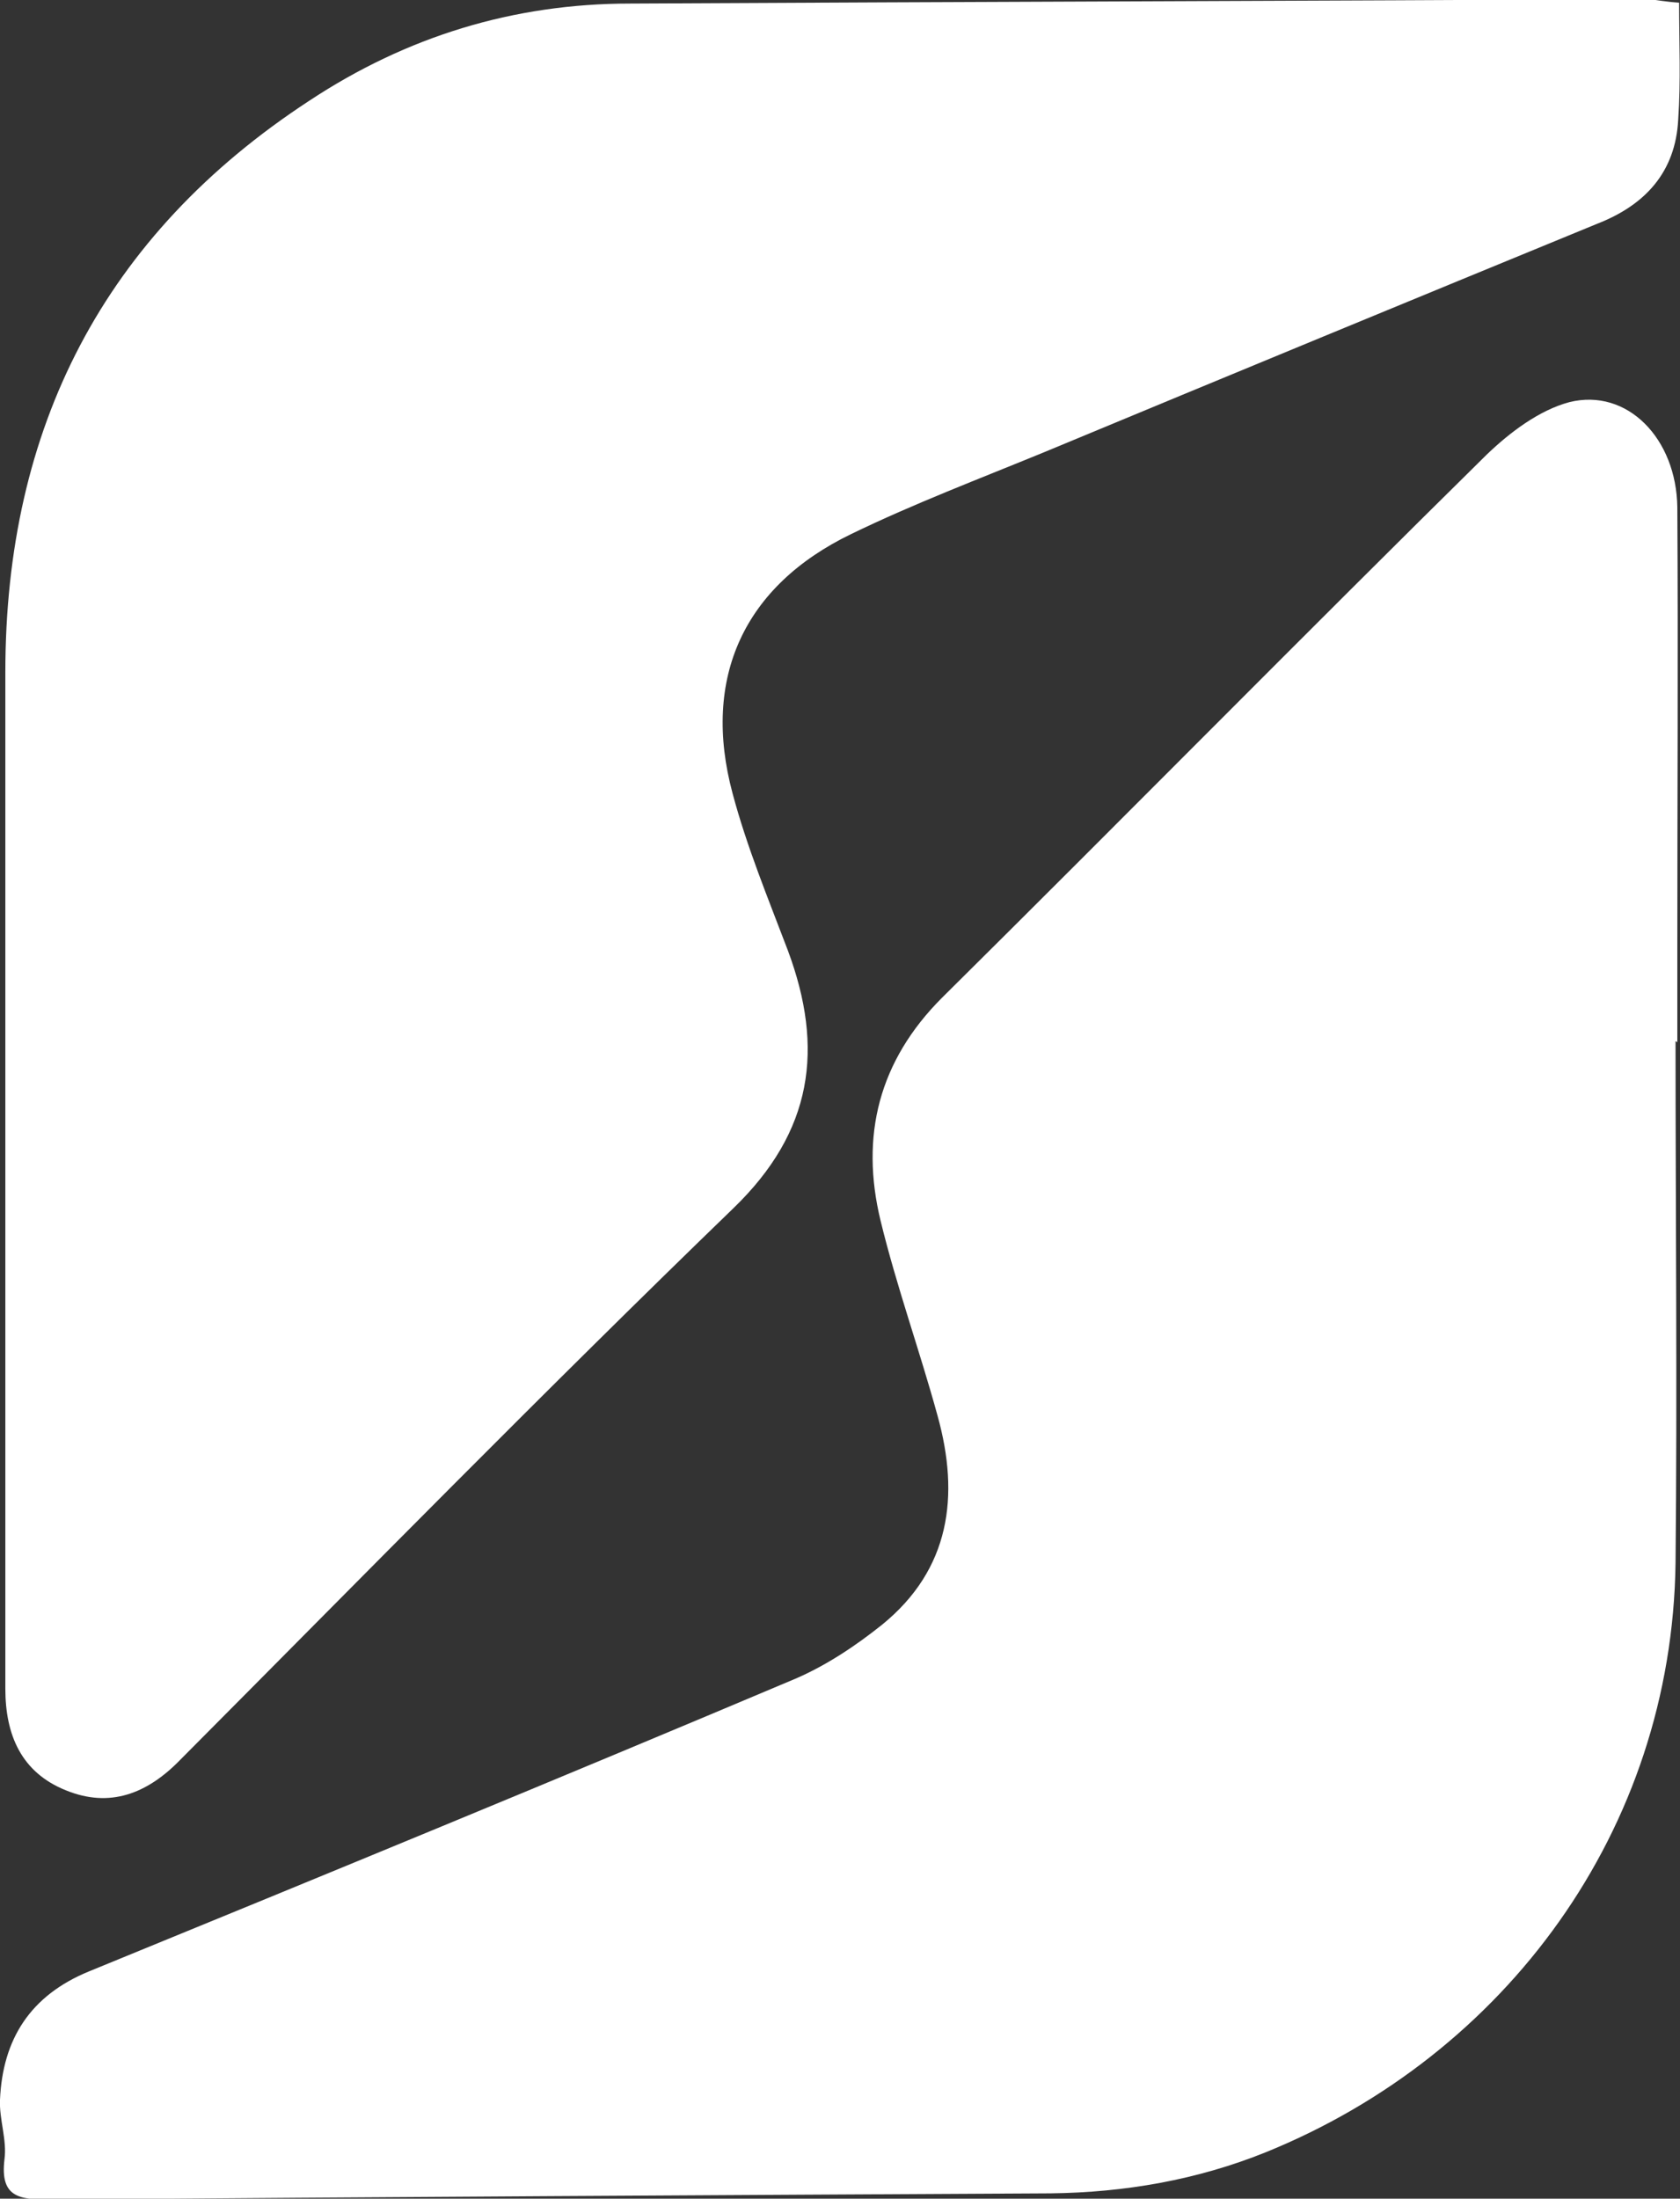 <?xml version="1.0" encoding="utf-8"?>
<!-- Generator: Adobe Illustrator 28.3.0, SVG Export Plug-In . SVG Version: 6.00 Build 0)  -->
<svg version="1.1" id="Calque_2_00000176008239577498307040000015385626254170291884_"
	 xmlns="http://www.w3.org/2000/svg" xmlns:xlink="http://www.w3.org/1999/xlink" x="0px" y="0px" viewBox="0 0 188.5 246.6"
	 style="enable-background:new 0 0 188.5 246.6;" xml:space="preserve">
<rect x="0" y="0" width="188.5" height="246.6" fill="#333333" stroke="none"/>
<style type="text/css">
	.st0{fill:#FFFFFF;}
</style>
<g id="Calque_1-2">
	<path class="st0" d="M188,116.8c0,19.5,0.2,39,0,58.5c-0.4,30-19.1,55.2-46,66.1c-7.7,3.1-15.8,4.5-24.1,4.6
		c-37.5,0.2-74.9,0.4-112.4,0.7c-3.4,0-5.5-0.3-5-4.5c0.3-2.2-0.6-4.5-0.5-6.7c0.3-6.8,3.4-11.7,10-14.4
		c26.4-10.8,52.9-21.7,79.2-32.8c3.5-1.5,6.8-3.7,9.8-6.1c7.6-6.2,8.7-14.4,6.2-23.4c-2-7.3-4.6-14.5-6.4-21.9
		c-2.3-9.5-0.2-17.9,6.9-25c20.4-20.2,40.6-40.7,61.1-60.9c2.6-2.5,5.9-5,9.3-5.9c6.5-1.6,12,4.1,12.1,11.8c0.1,16.5,0,33,0,49.5
		c0,3.5,0,7,0,10.5C188.1,116.8,188.1,116.8,188,116.8L188,116.8z"/>
	<path class="st0" d="M188.4,0.3c0,4.5,0.2,8.8-0.1,13.1c-0.3,5.9-3.7,9.6-9.1,11.7c-20.7,8.5-41.3,17-62,25.6
		c-7.3,3-14.7,5.8-21.7,9.2C83.5,65.7,78.7,76,82.2,89c1.6,6,4,11.8,6.2,17.6c4.1,11,2.8,20.3-6.1,28.9
		c-21,20.3-41.5,41.2-62.1,61.9c-3.7,3.8-7.9,5.4-12.8,3.4c-5-2-6.8-6.2-6.8-11.4c0-38,0-76,0-114c0-27.4,11-49,34.1-64.1
		c10.9-7.2,22.9-10.9,36-10.9c38.1-0.2,76.2-0.3,114.3-0.5C185.9,0,186.9,0.2,188.4,0.3L188.4,0.3z"/>
</g>
</svg>

